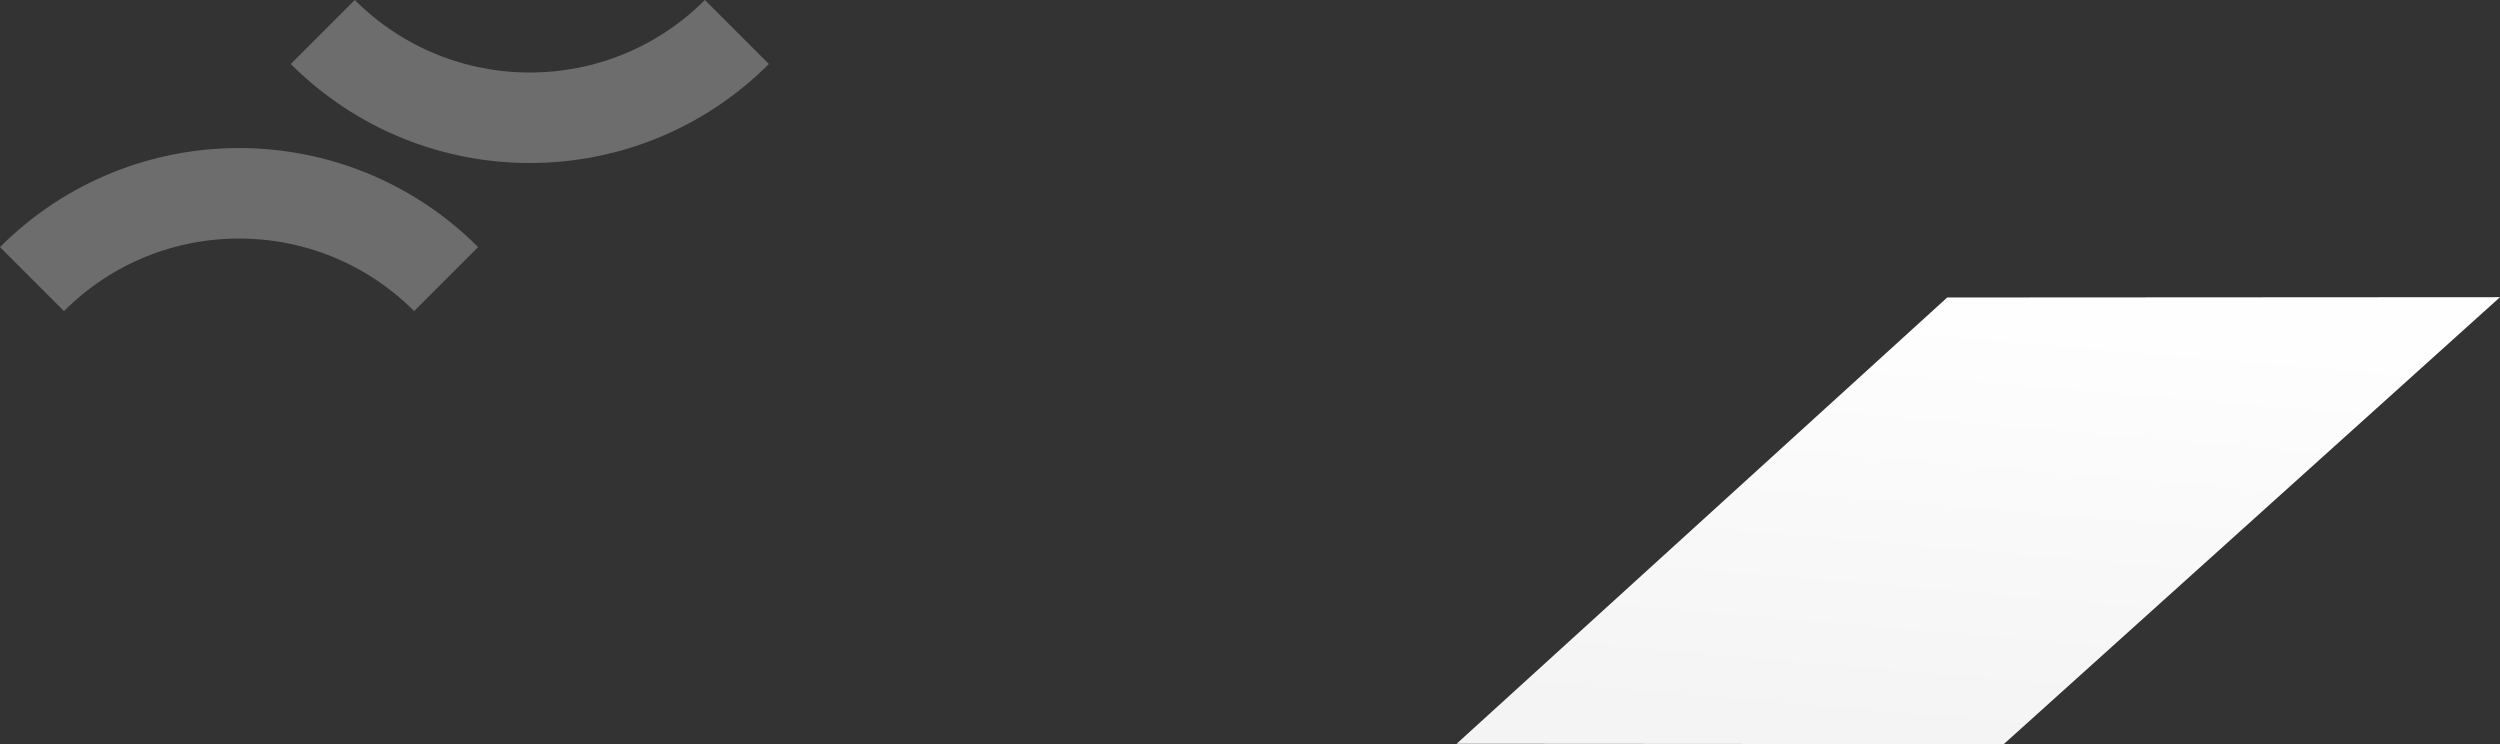 <svg xmlns="http://www.w3.org/2000/svg" xmlns:xlink="http://www.w3.org/1999/xlink" width="2348.234" height="698.97" viewBox="0 0 2348.234 698.97">
  <rect x="0" y="0" width="2348.234" height="698.97" fill="#333333" stroke="none"/>
  <defs>
    <linearGradient id="linear-gradient" x1="0.302" y1="1" x2="0.5" gradientUnits="objectBoundingBox">
      <stop offset="0" stop-color="#f4f4f4"/>
      <stop offset="1" stop-color="#fff"/>
    </linearGradient>
  </defs>
  <g id="Groupe_5060" data-name="Groupe 5060" transform="translate(192.161 -1177.912)">
    <path id="Tracé_1498" data-name="Tracé 1498" d="M460.868.3,0,419.5l513.961.35L980.073,0Z" transform="translate(1175.999 1457.035)" opacity="0.998" fill="url(#linear-gradient)"/>
    <g id="Groupe_4944" data-name="Groupe 4944" transform="translate(-85.317 -2747.658)">
      <path id="Tracé_1432" data-name="Tracé 1432" d="M4.416,83.561c107.415-107.415,281.561-107.415,388.976,0" transform="translate(-81.208 4104.133)" fill="none" stroke="#e3e3e3" stroke-width="85" opacity="0.331"/>
      <path id="Tracé_1439" data-name="Tracé 1439" d="M0,80.561c107.415-107.415,281.561-107.415,388.976,0" transform="translate(585.317 4036.183) rotate(-180)" fill="none" stroke="#e3e3e3" stroke-width="85" opacity="0.331"/>
    </g>
  </g>
</svg>

